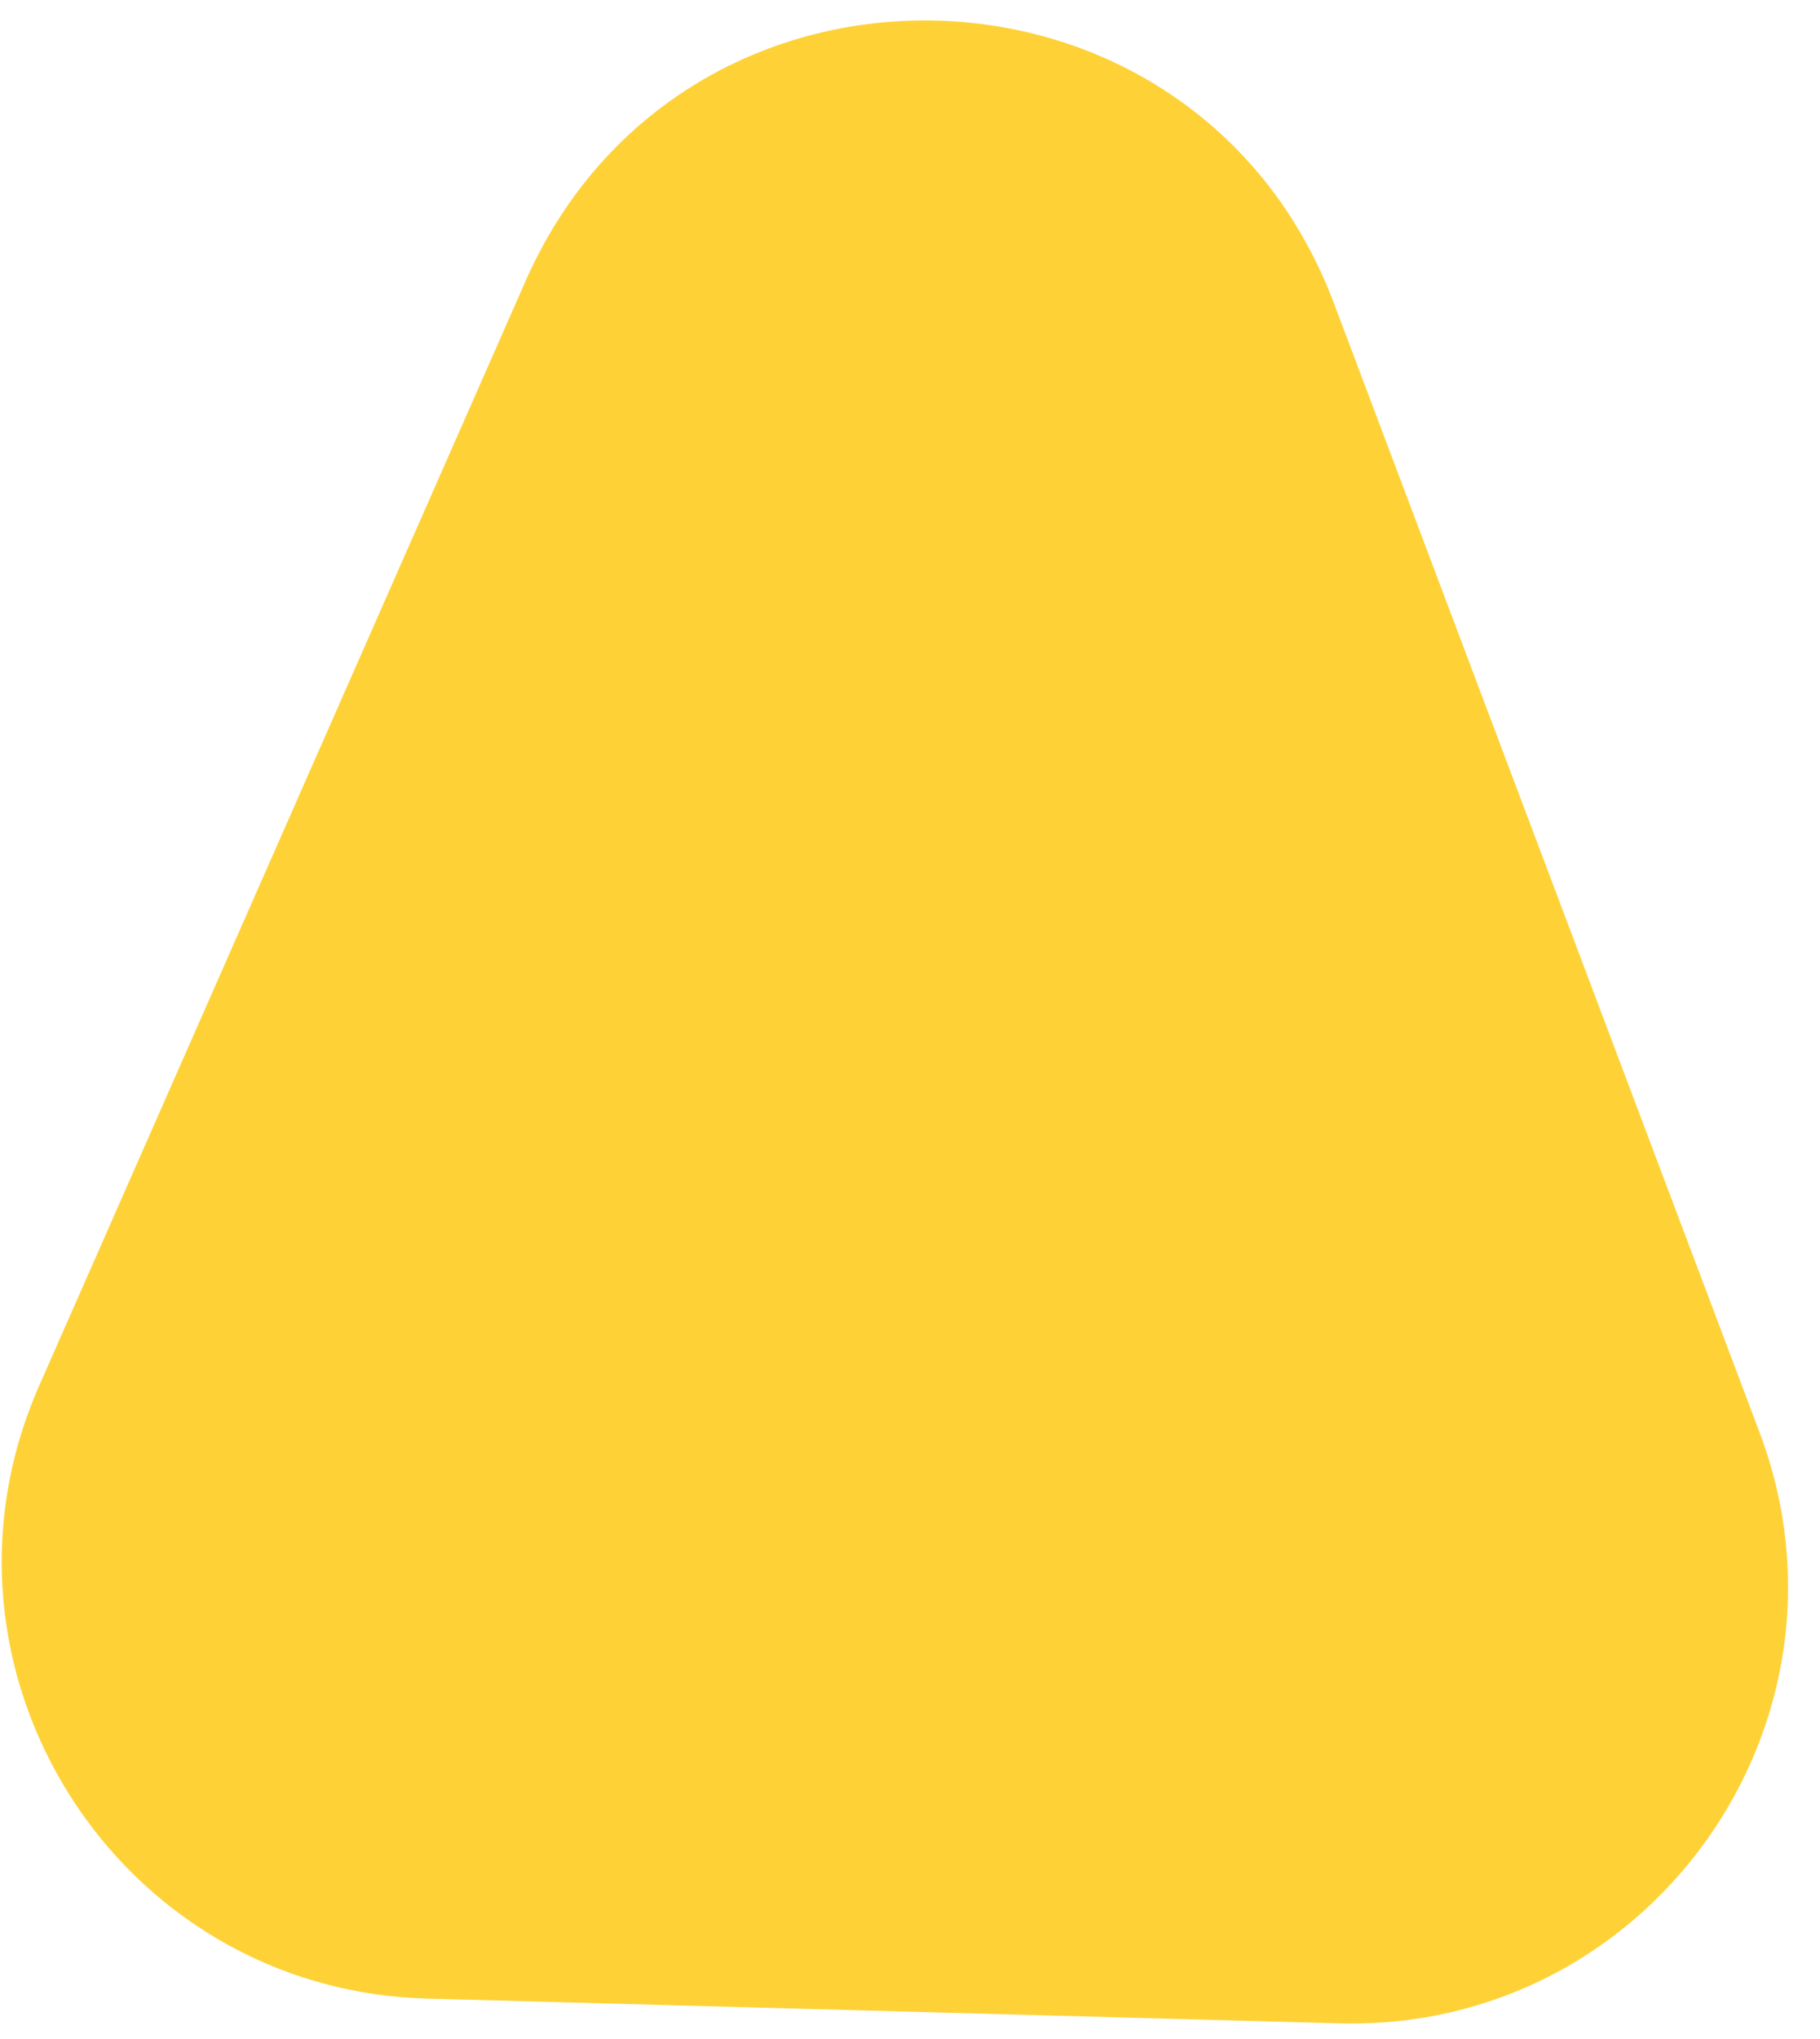 <svg width="25" height="28" viewBox="0 0 25 28" fill="none" xmlns="http://www.w3.org/2000/svg">
<path d="M7.218 3.862C9.384 -1.056 16.427 -0.865 18.323 4.164L24.17 19.671C25.674 23.66 22.654 27.901 18.392 27.785L5.866 27.445C1.605 27.329 -1.18 22.93 0.538 19.029L7.218 3.862Z" fill="#FED237"/>
</svg>
